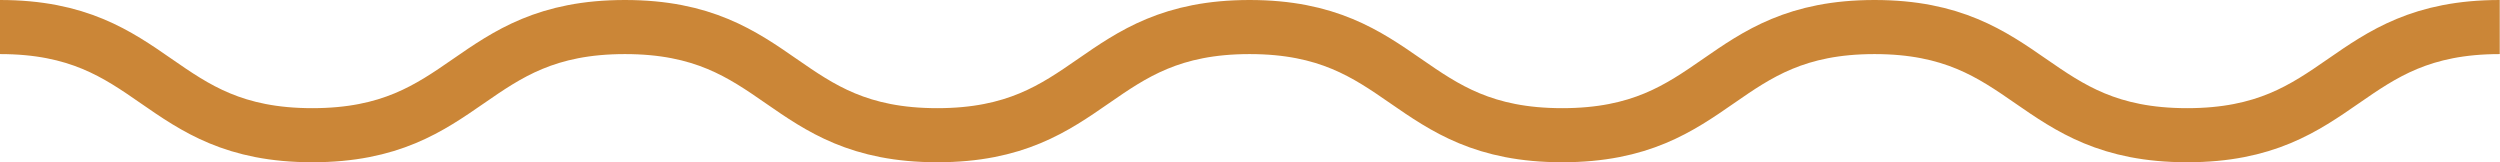 <?xml version="1.0" encoding="UTF-8"?><svg id="_レイヤー_2" xmlns="http://www.w3.org/2000/svg" viewBox="0 0 92.45 6"><defs><style>.cls-1{fill:none;stroke:#cb8637;stroke-miterlimit:10;stroke-width:2px;}</style></defs><g id="_レイヤー_1-2"><path class="cls-1" d="m0,1c5.78,0,5.78,4,11.55,4S17.33,1,23.11,1s5.78,4,11.55,4,5.78-4,11.55-4,5.78,4,11.56,4,5.78-4,11.55-4,5.78,4,11.56,4,5.78-4,11.56-4"/></g></svg>